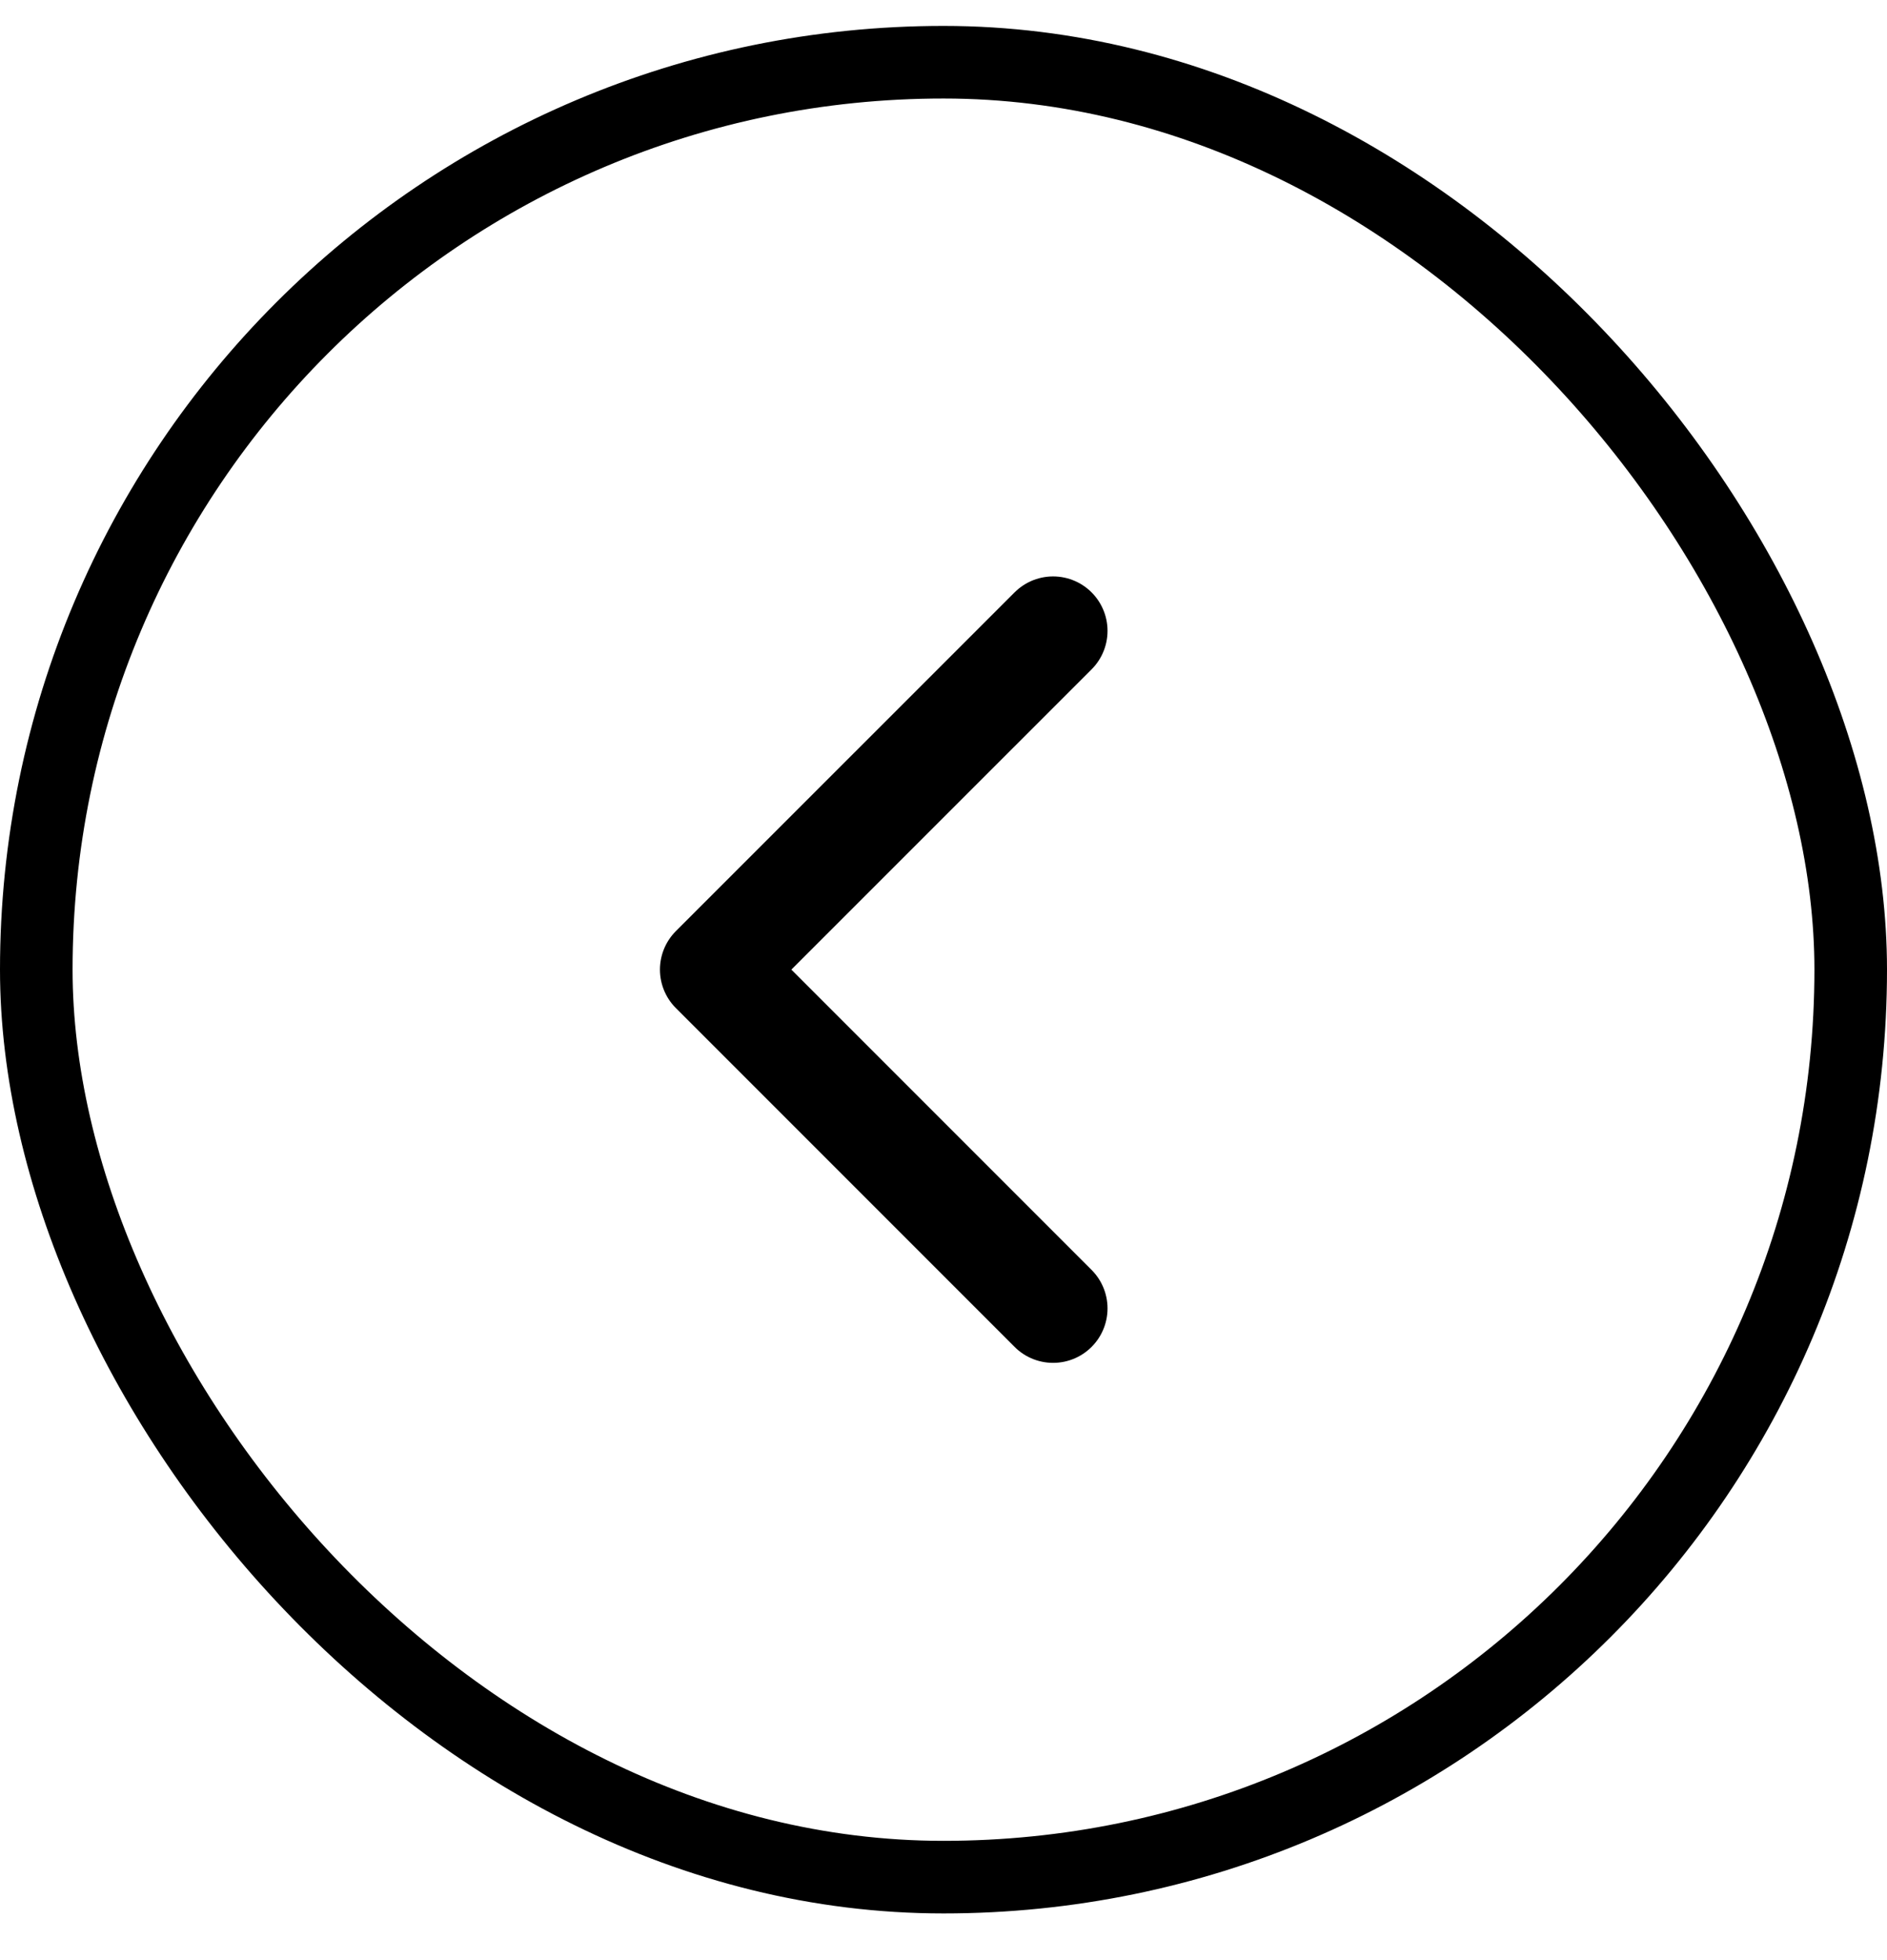 <svg width="26" height="27" viewBox="0 0 26 27" fill="none" xmlns="http://www.w3.org/2000/svg">
<rect x="0.5" y="0.857" width="25" height="25" rx="12.5" stroke="black"/>
<path d="M14.51 18.023L9.843 13.356L14.51 8.69" stroke="black" stroke-width="1.5" stroke-linecap="round" stroke-linejoin="round"/>
</svg>
